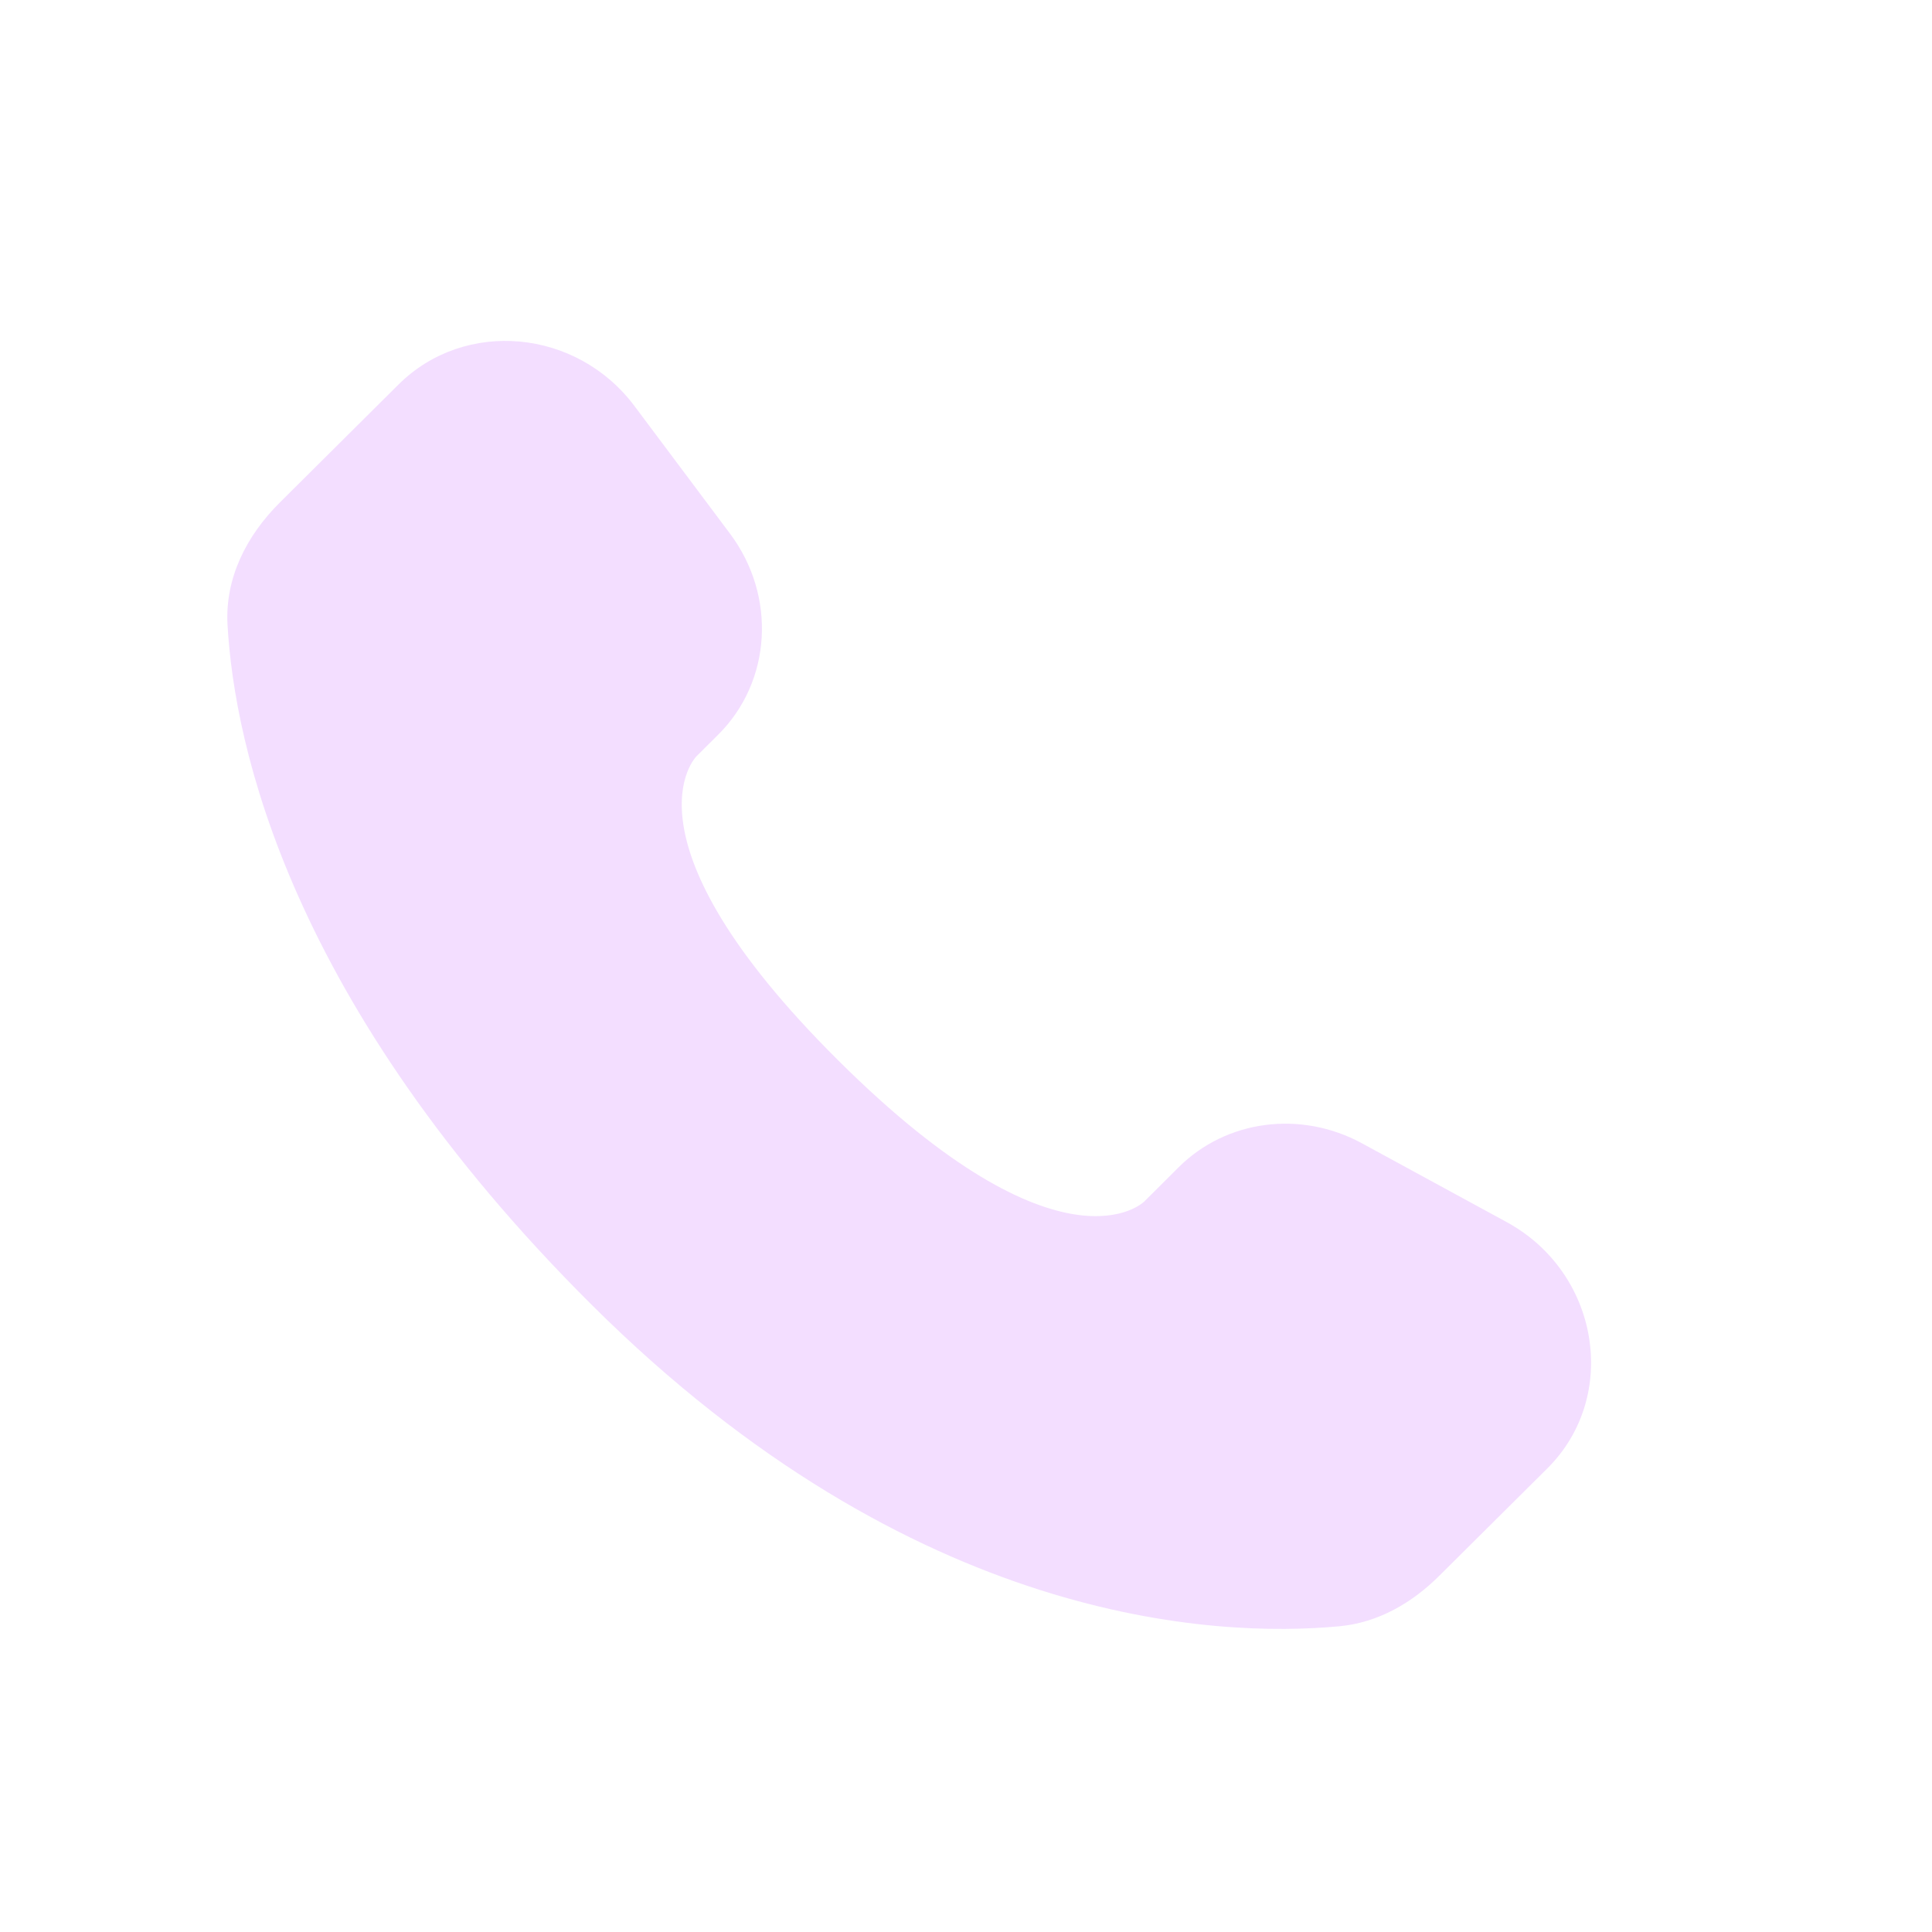 <svg width="17" height="17" viewBox="0 0 17 17" fill="none" xmlns="http://www.w3.org/2000/svg">
<path d="M10.371 10.271L10.068 10.573C10.068 10.573 9.346 11.29 7.376 9.331C5.406 7.373 6.128 6.655 6.128 6.655L6.319 6.465C6.79 5.997 6.835 5.245 6.423 4.695L5.583 3.573C5.074 2.893 4.091 2.803 3.507 3.383L2.461 4.423C2.172 4.711 1.979 5.083 2.002 5.497C2.062 6.555 2.541 8.83 5.21 11.485C8.041 14.299 10.698 14.411 11.784 14.31C12.128 14.278 12.427 14.103 12.667 13.863L13.614 12.922C14.254 12.287 14.074 11.197 13.255 10.752L11.982 10.059C11.445 9.768 10.791 9.853 10.371 10.271Z" fill="#F3DEFF"/>
</svg>
